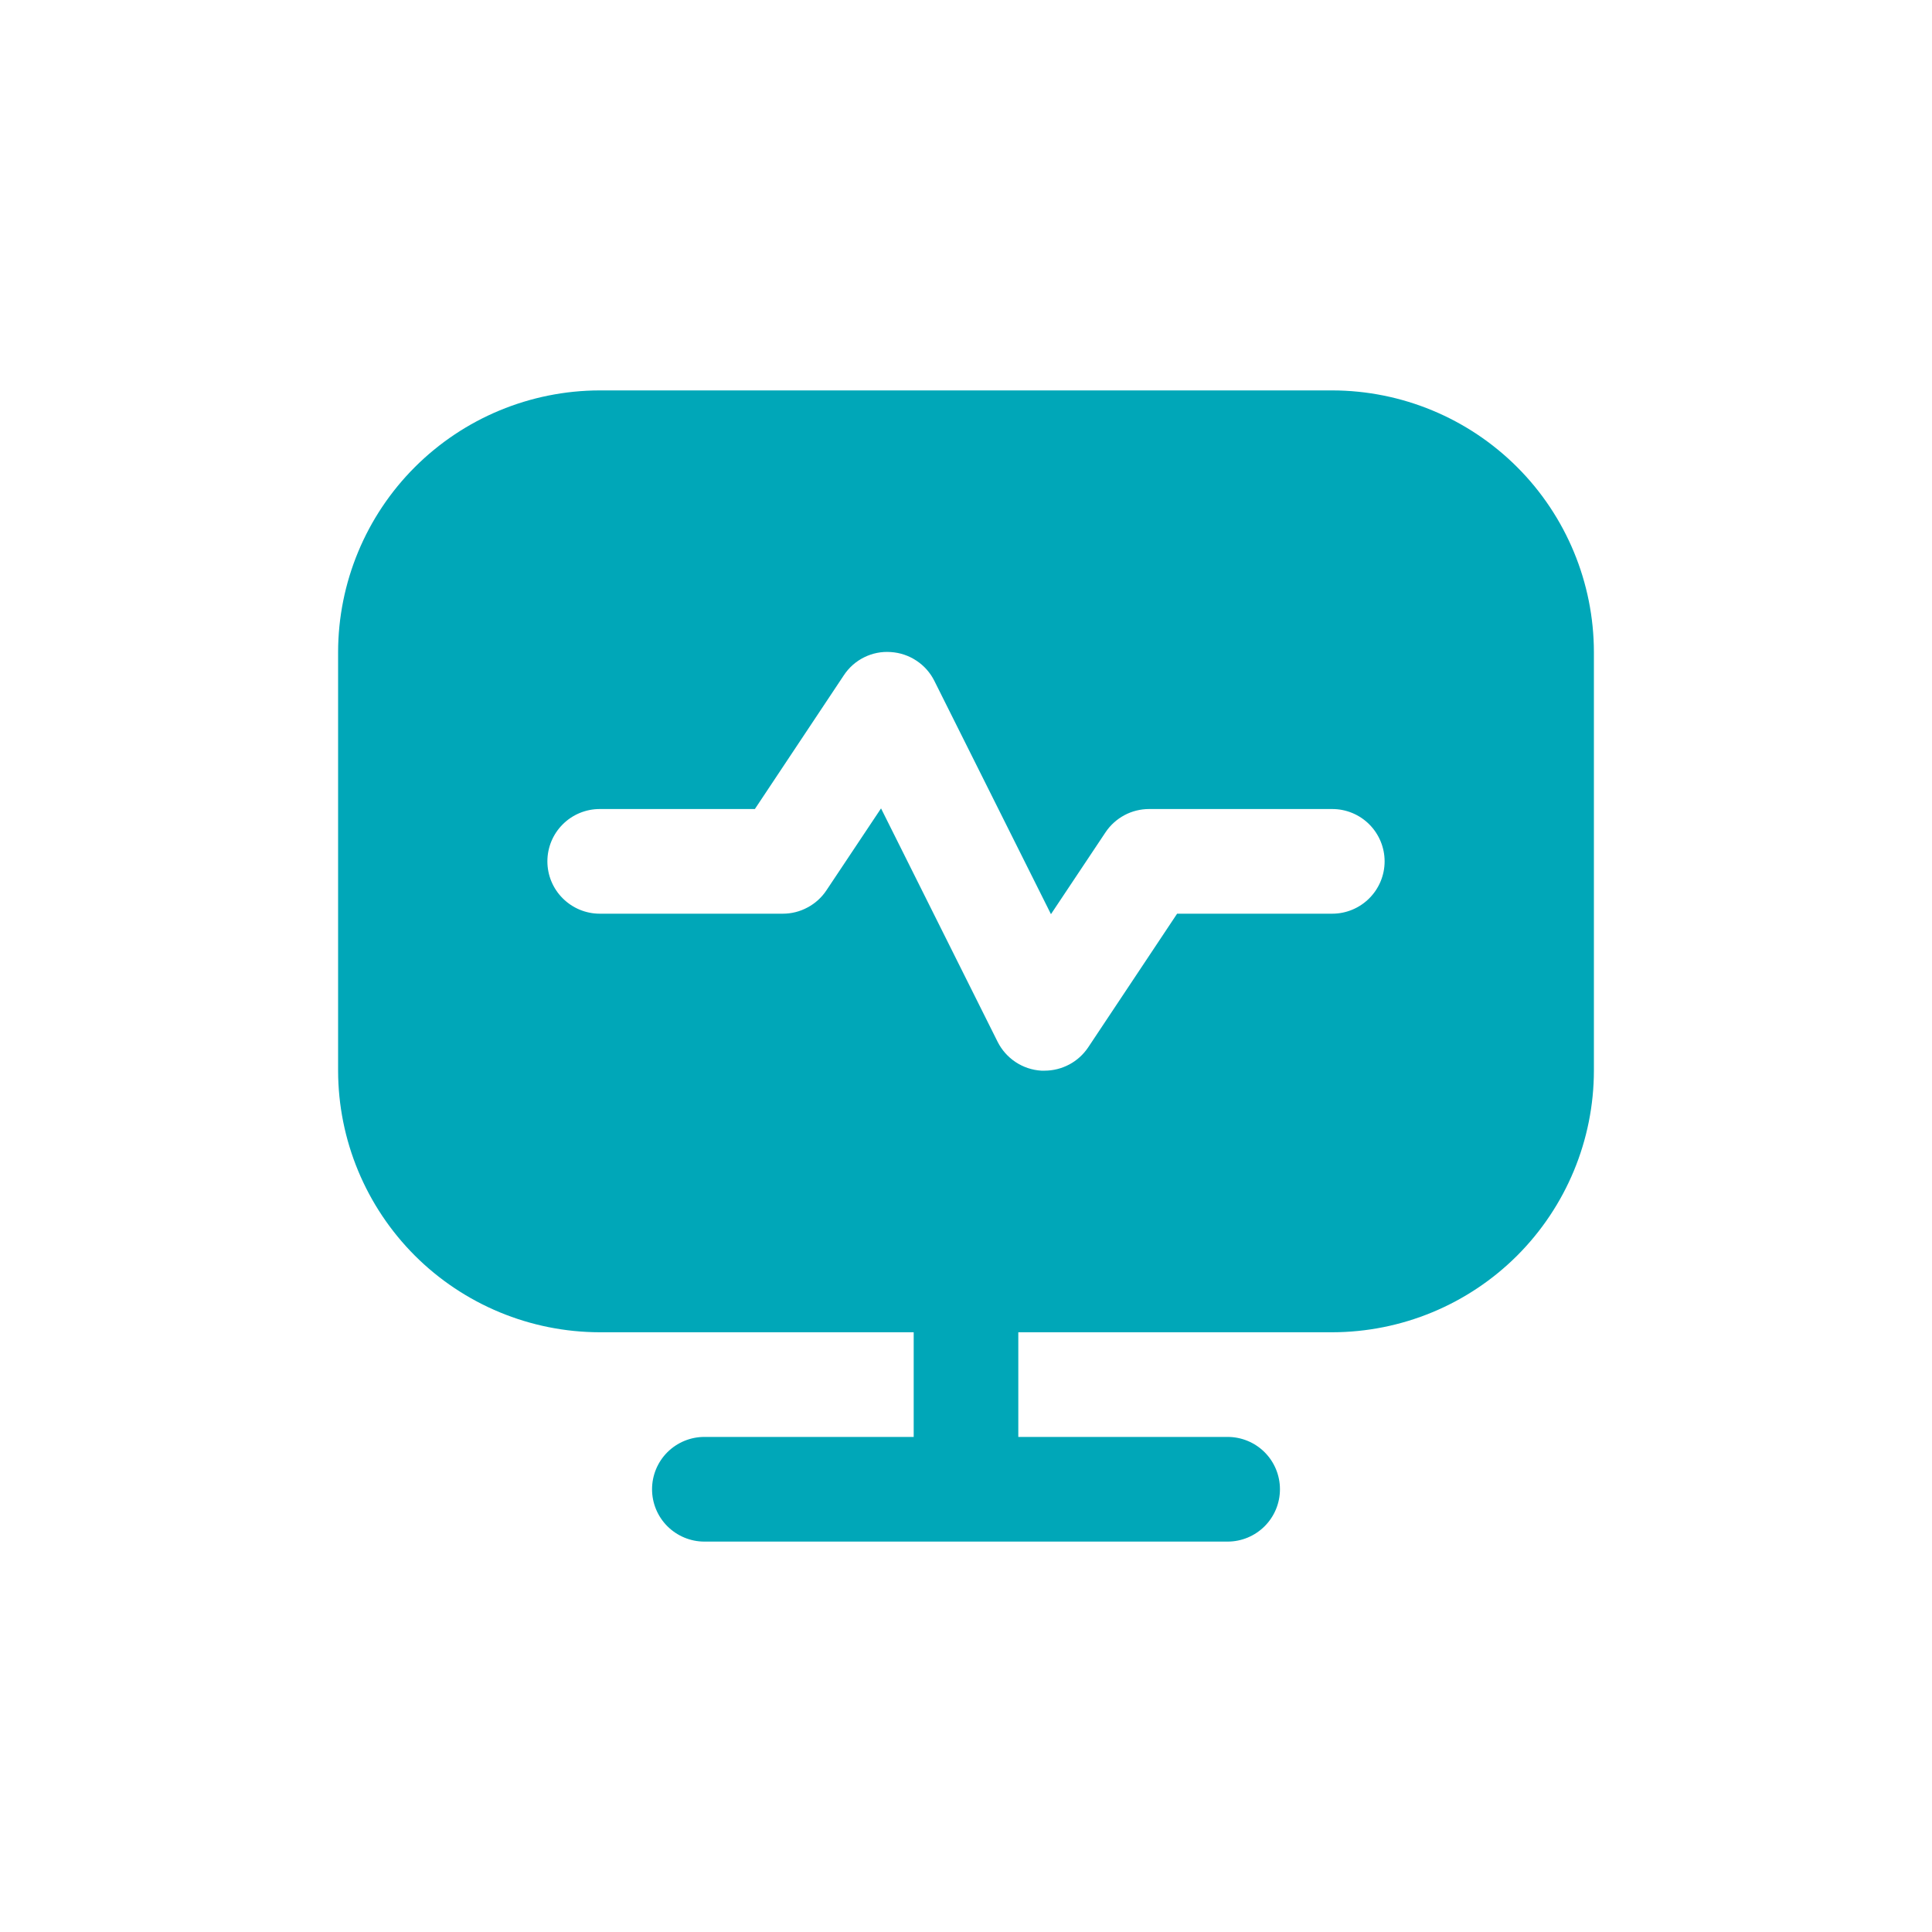 <svg width="40" height="40" viewBox="0 0 40 40" fill="none" xmlns="http://www.w3.org/2000/svg">
<g clip-path="url(#clip0_1339_140997)">
<path d="M27.583 8.083H12.417C10.981 8.085 9.604 8.656 8.588 9.672C7.573 10.687 7.002 12.064 7 13.5L7 22.167C7.002 23.603 7.573 24.979 8.588 25.995C9.604 27.01 10.981 27.581 12.417 27.583H18.917V29.75H14.583C14.296 29.75 14.021 29.864 13.817 30.067C13.614 30.27 13.5 30.546 13.5 30.833C13.5 31.121 13.614 31.396 13.817 31.599C14.021 31.802 14.296 31.917 14.583 31.917H25.417C25.704 31.917 25.98 31.802 26.183 31.599C26.386 31.396 26.5 31.121 26.5 30.833C26.5 30.546 26.386 30.27 26.183 30.067C25.98 29.864 25.704 29.75 25.417 29.75H21.083V27.583H27.583C29.019 27.581 30.396 27.01 31.412 25.995C32.427 24.979 32.998 23.603 33 22.167V13.5C32.998 12.064 32.427 10.687 31.412 9.672C30.396 8.656 29.019 8.085 27.583 8.083ZM27.583 18.917H24.371L22.53 21.684C22.43 21.833 22.296 21.955 22.138 22.039C21.98 22.123 21.804 22.167 21.625 22.167C21.602 22.167 21.579 22.167 21.558 22.167C21.368 22.155 21.185 22.094 21.027 21.989C20.868 21.884 20.74 21.739 20.655 21.57L18.241 16.737L17.11 18.434C17.011 18.583 16.877 18.704 16.719 18.788C16.562 18.873 16.387 18.917 16.208 18.917H12.417C12.129 18.917 11.854 18.802 11.651 18.599C11.447 18.396 11.333 18.121 11.333 17.833C11.333 17.546 11.447 17.27 11.651 17.067C11.854 16.864 12.129 16.75 12.417 16.75H15.629L17.47 13.982C17.575 13.822 17.72 13.693 17.891 13.609C18.061 13.524 18.252 13.486 18.442 13.5C18.632 13.512 18.815 13.573 18.973 13.678C19.132 13.782 19.26 13.927 19.345 14.097L21.759 18.927L22.89 17.23C22.989 17.082 23.124 16.961 23.281 16.877C23.438 16.793 23.614 16.75 23.792 16.75H27.583C27.871 16.75 28.146 16.864 28.349 17.067C28.552 17.27 28.667 17.546 28.667 17.833C28.667 18.121 28.552 18.396 28.349 18.599C28.146 18.802 27.871 18.917 27.583 18.917Z" fill="#00A7B8"/>
</g>
<defs>
<clipPath id="clip0_1339_140997">
<rect width="26" height="26" fill="white" transform="translate(7 7)"/>
</clipPath>
</defs>
</svg>
